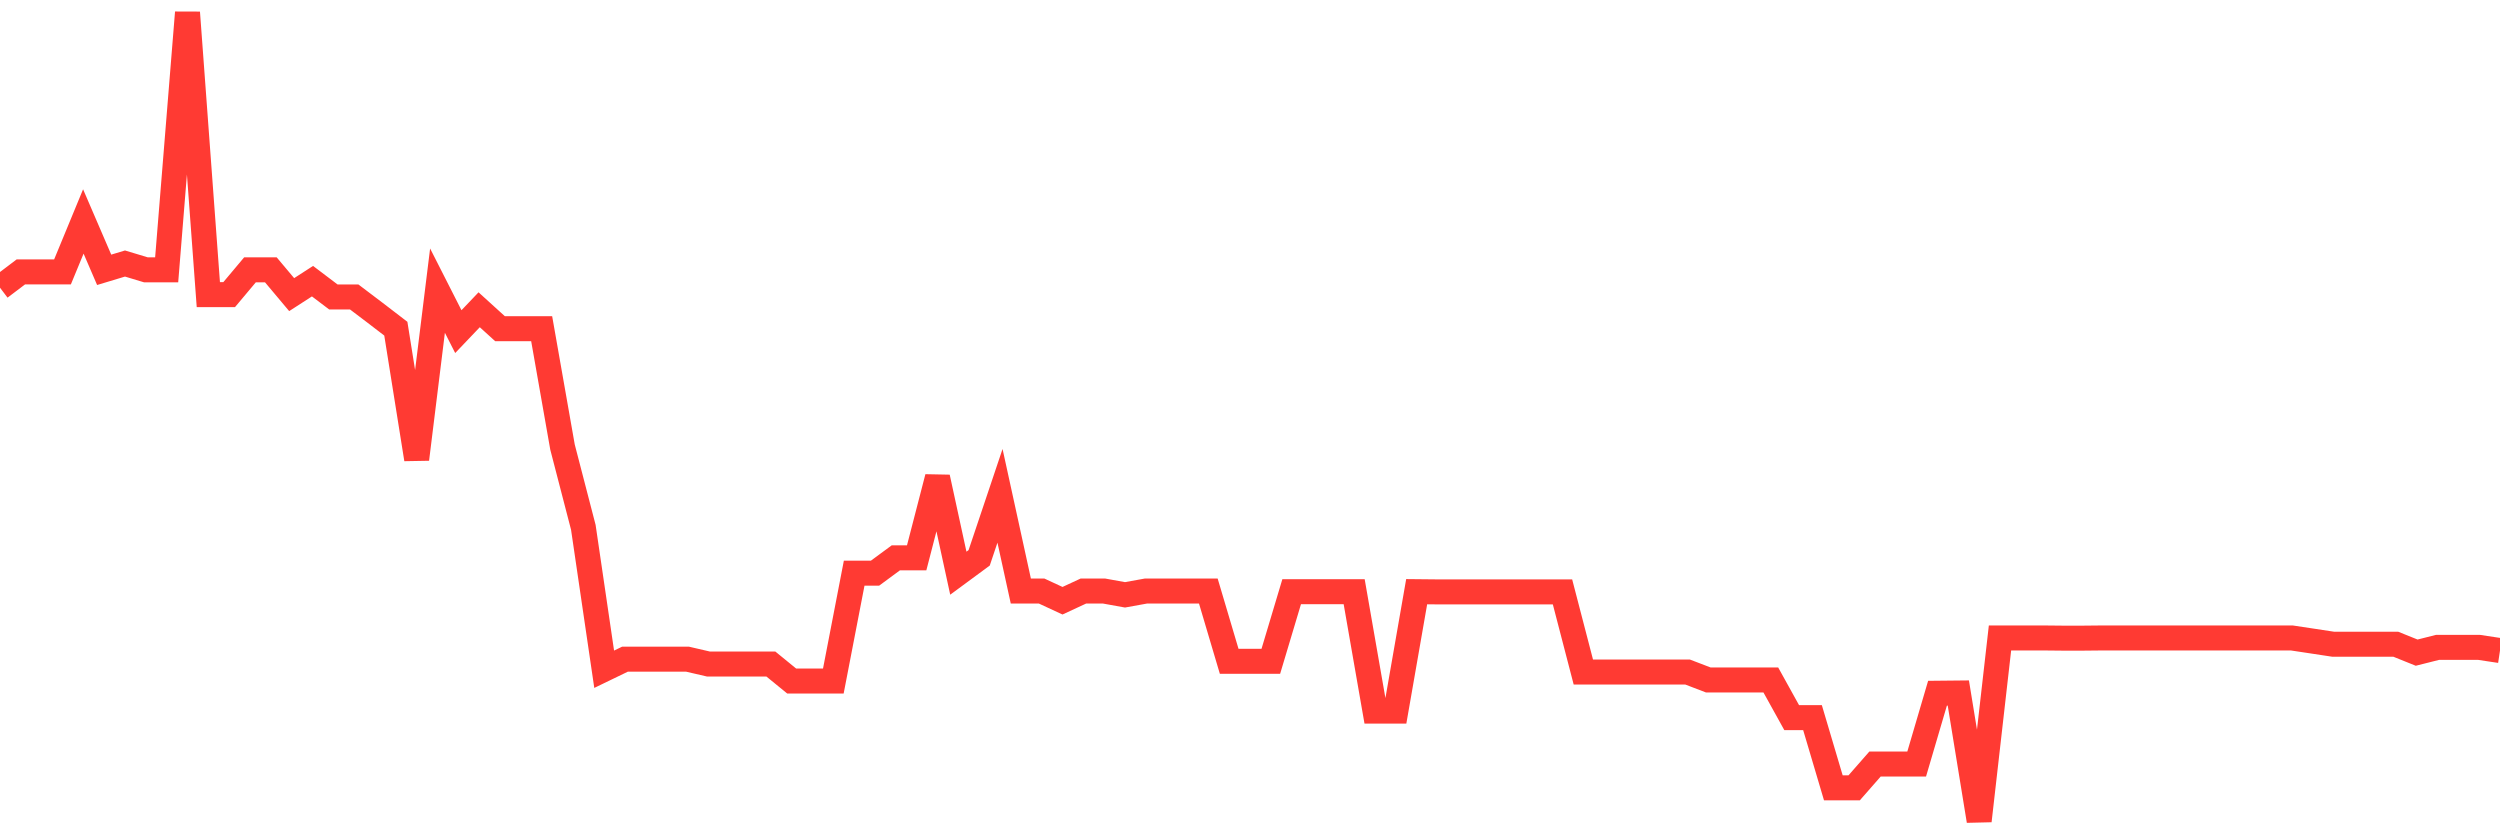 <svg
  xmlns="http://www.w3.org/2000/svg"
  xmlns:xlink="http://www.w3.org/1999/xlink"
  width="120"
  height="40"
  viewBox="0 0 120 40"
  preserveAspectRatio="none"
>
  <polyline
    points="0,13.809 1,13.052 2,13.052 3,13.052 4,10.63 5,12.951 6,12.649 7,12.951 8,12.951 9,0.6 10,14.142 11,14.142 12,12.951 13,12.951 14,14.142 15,13.496 16,14.253 17,14.253 18,15.01 19,15.777 20,22.043 21,13.95 22,15.918 23,14.869 24,15.777 25,15.777 26,15.777 27,21.458 28,25.313 29,32.124 30,31.64 31,31.64 32,31.64 33,31.64 34,31.872 35,31.872 36,31.872 37,31.872 38,32.689 39,32.689 40,32.689 41,27.513 42,27.513 43,26.776 44,26.776 45,22.911 46,27.513 47,26.776 48,23.799 49,28.371 50,28.371 51,28.835 52,28.371 53,28.371 54,28.552 55,28.371 56,28.371 57,28.371 58,28.371 59,31.741 60,31.741 61,31.741 62,28.401 63,28.401 64,28.401 65,28.401 66,34.132 67,34.132 68,28.401 69,28.411 70,28.411 71,28.411 72,28.411 73,28.411 74,28.411 75,28.411 76,32.256 77,32.256 78,32.256 79,32.256 80,32.256 81,32.256 82,32.639 83,32.639 84,32.639 85,32.639 86,34.445 87,34.445 88,37.816 89,37.816 90,36.675 91,36.675 92,36.675 93,33.275 94,33.265 95,39.4 96,30.621 97,30.621 98,30.621 99,30.631 100,30.631 101,30.621 102,30.621 103,30.621 104,30.621 105,30.621 106,30.621 107,30.621 108,30.621 109,30.621 110,30.621 111,30.772 112,30.924 113,30.924 114,30.924 115,30.924 116,31.327 117,31.075 118,31.075 119,31.075 120,31.226"
    fill="none"
    stroke="#ff3a33"
    stroke-width="1.2"
  >
  </polyline>
</svg>